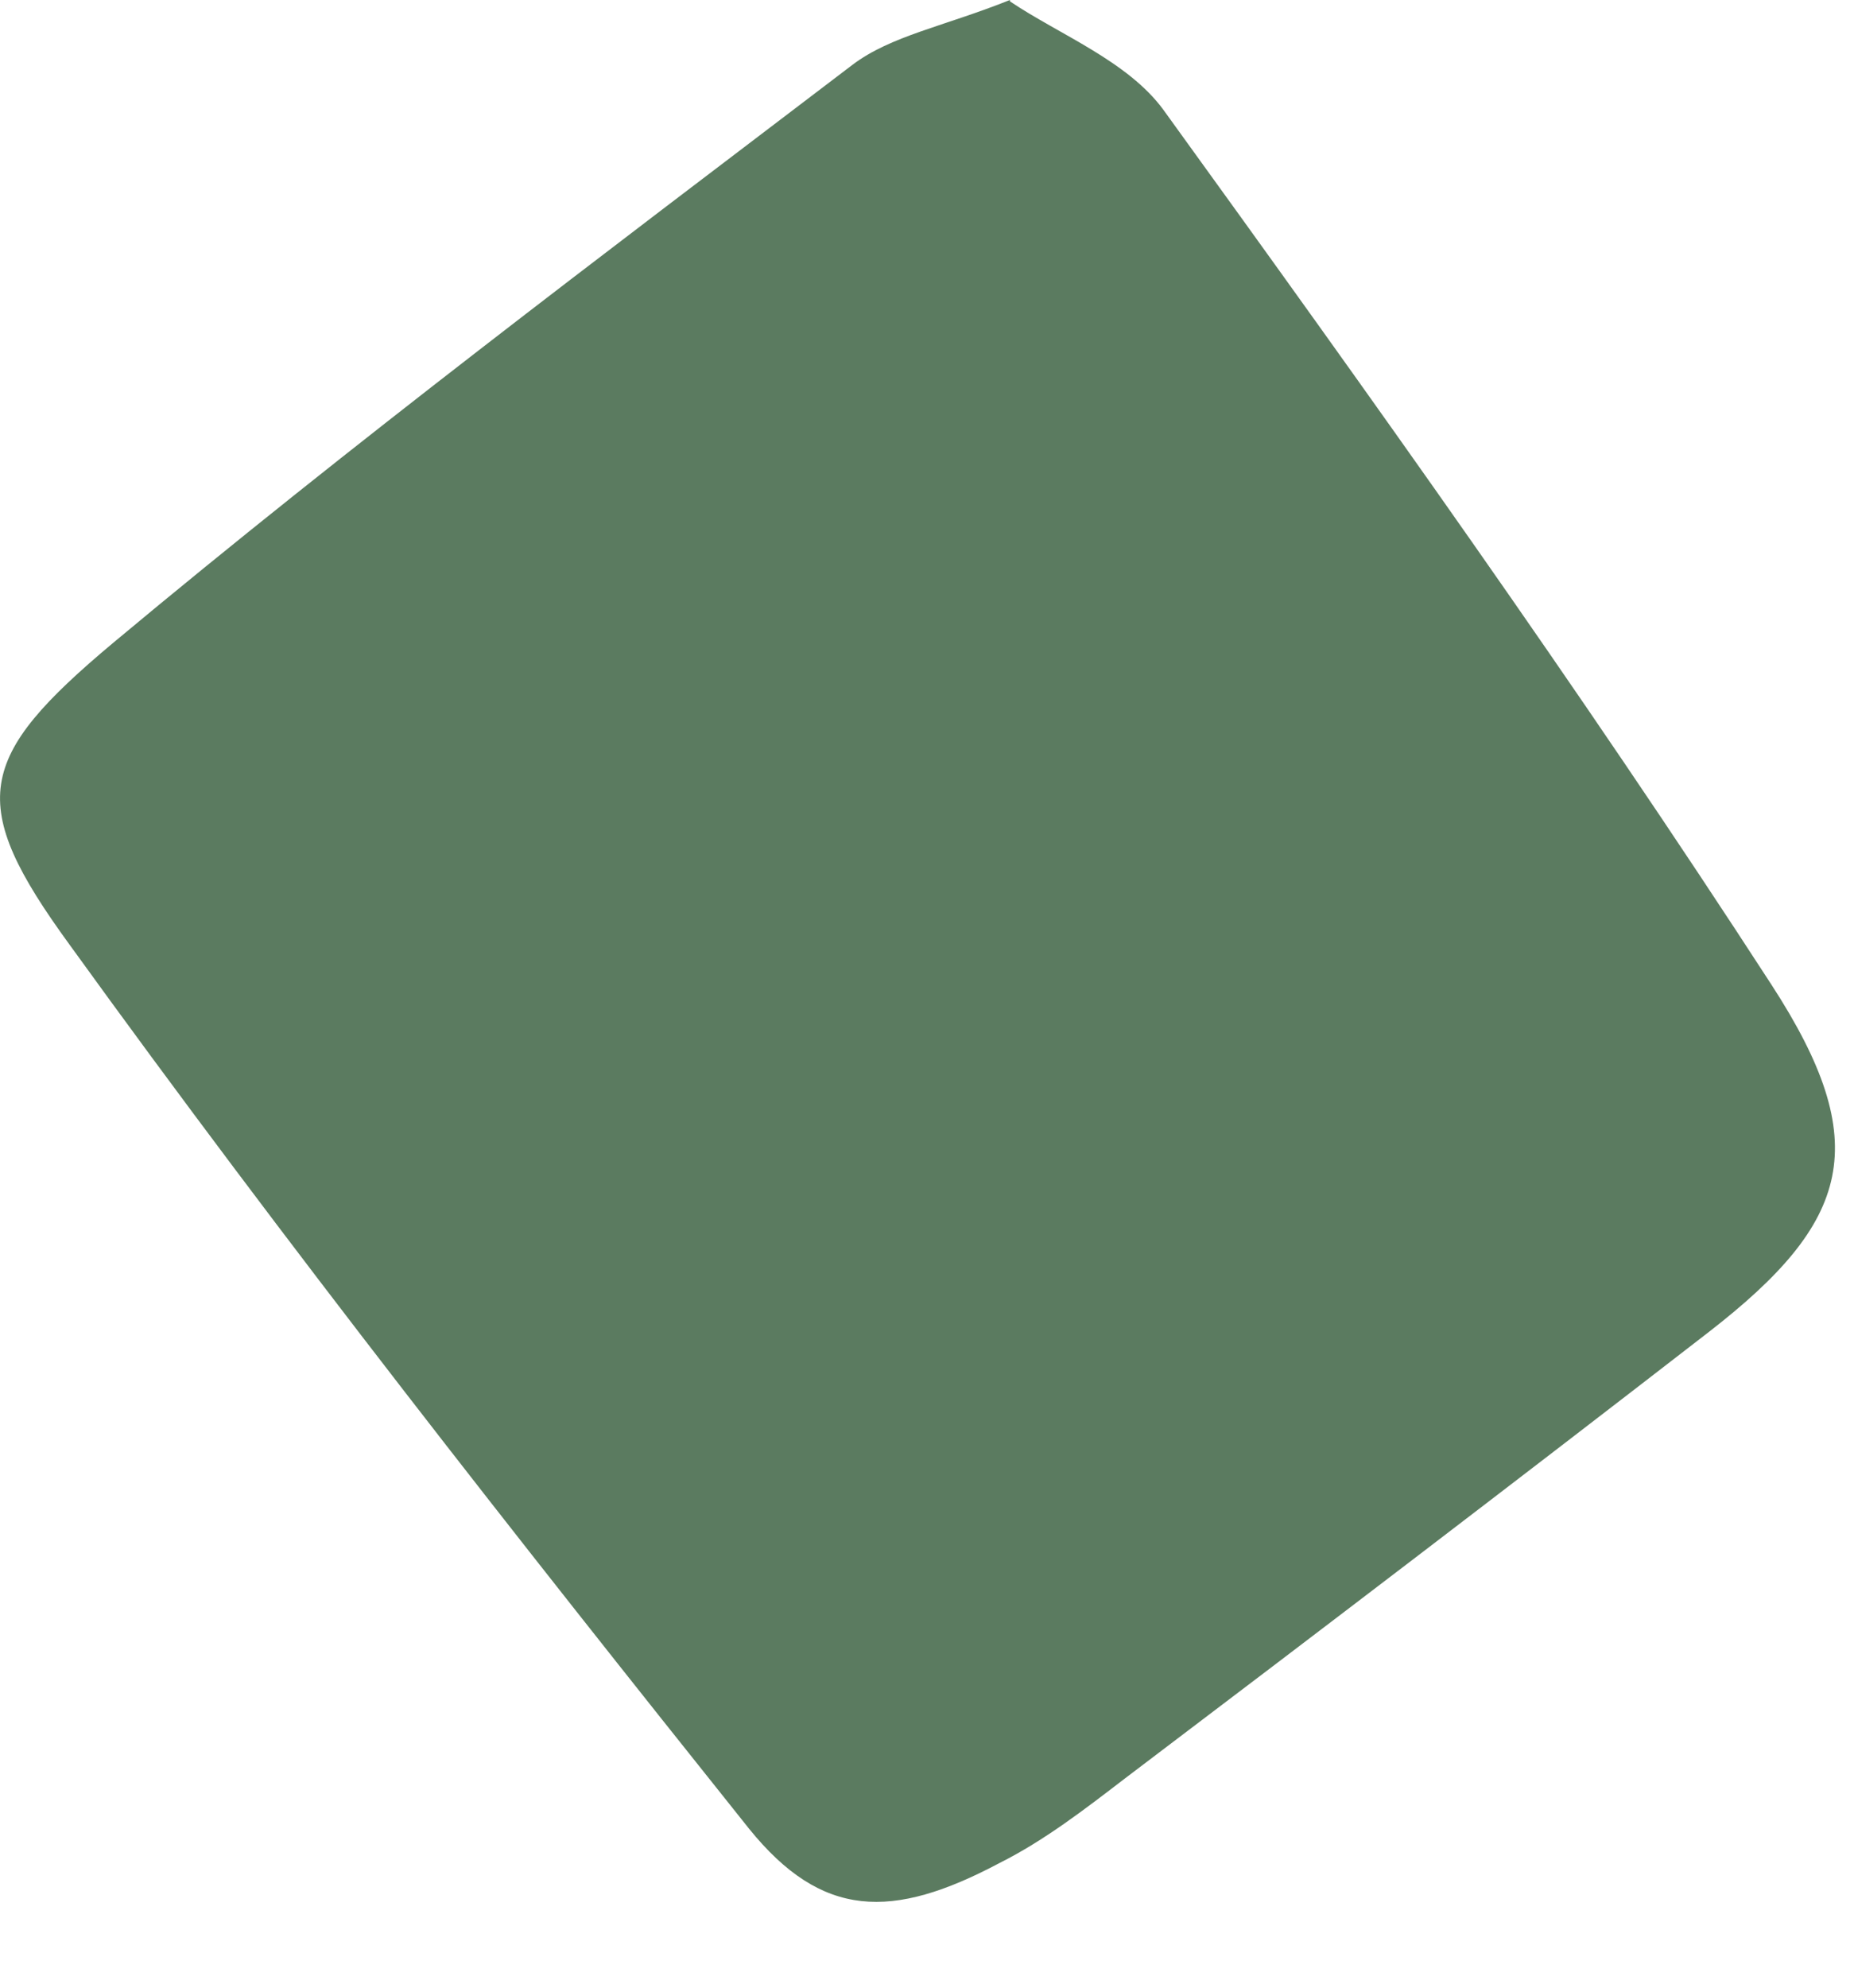 <svg width="14" height="15" viewBox="0 0 14 15" fill="none" xmlns="http://www.w3.org/2000/svg">
<path d="M7.626 0.01C7.996 0.26 8.516 0.46 8.786 0.83C10.356 3 11.916 5.18 13.376 7.43C14.156 8.63 13.976 9.22 12.906 10.05C11.446 11.18 9.976 12.3 8.496 13.42C8.196 13.65 7.886 13.89 7.546 14.06C6.736 14.49 6.206 14.48 5.656 13.8C3.906 11.61 2.166 9.4 0.526 7.13C-0.254 6.06 -0.184 5.72 0.856 4.85C2.666 3.34 4.556 1.92 6.436 0.49C6.726 0.27 7.126 0.2 7.626 0V0.01Z" fill="#5B7B60"/>
</svg>
